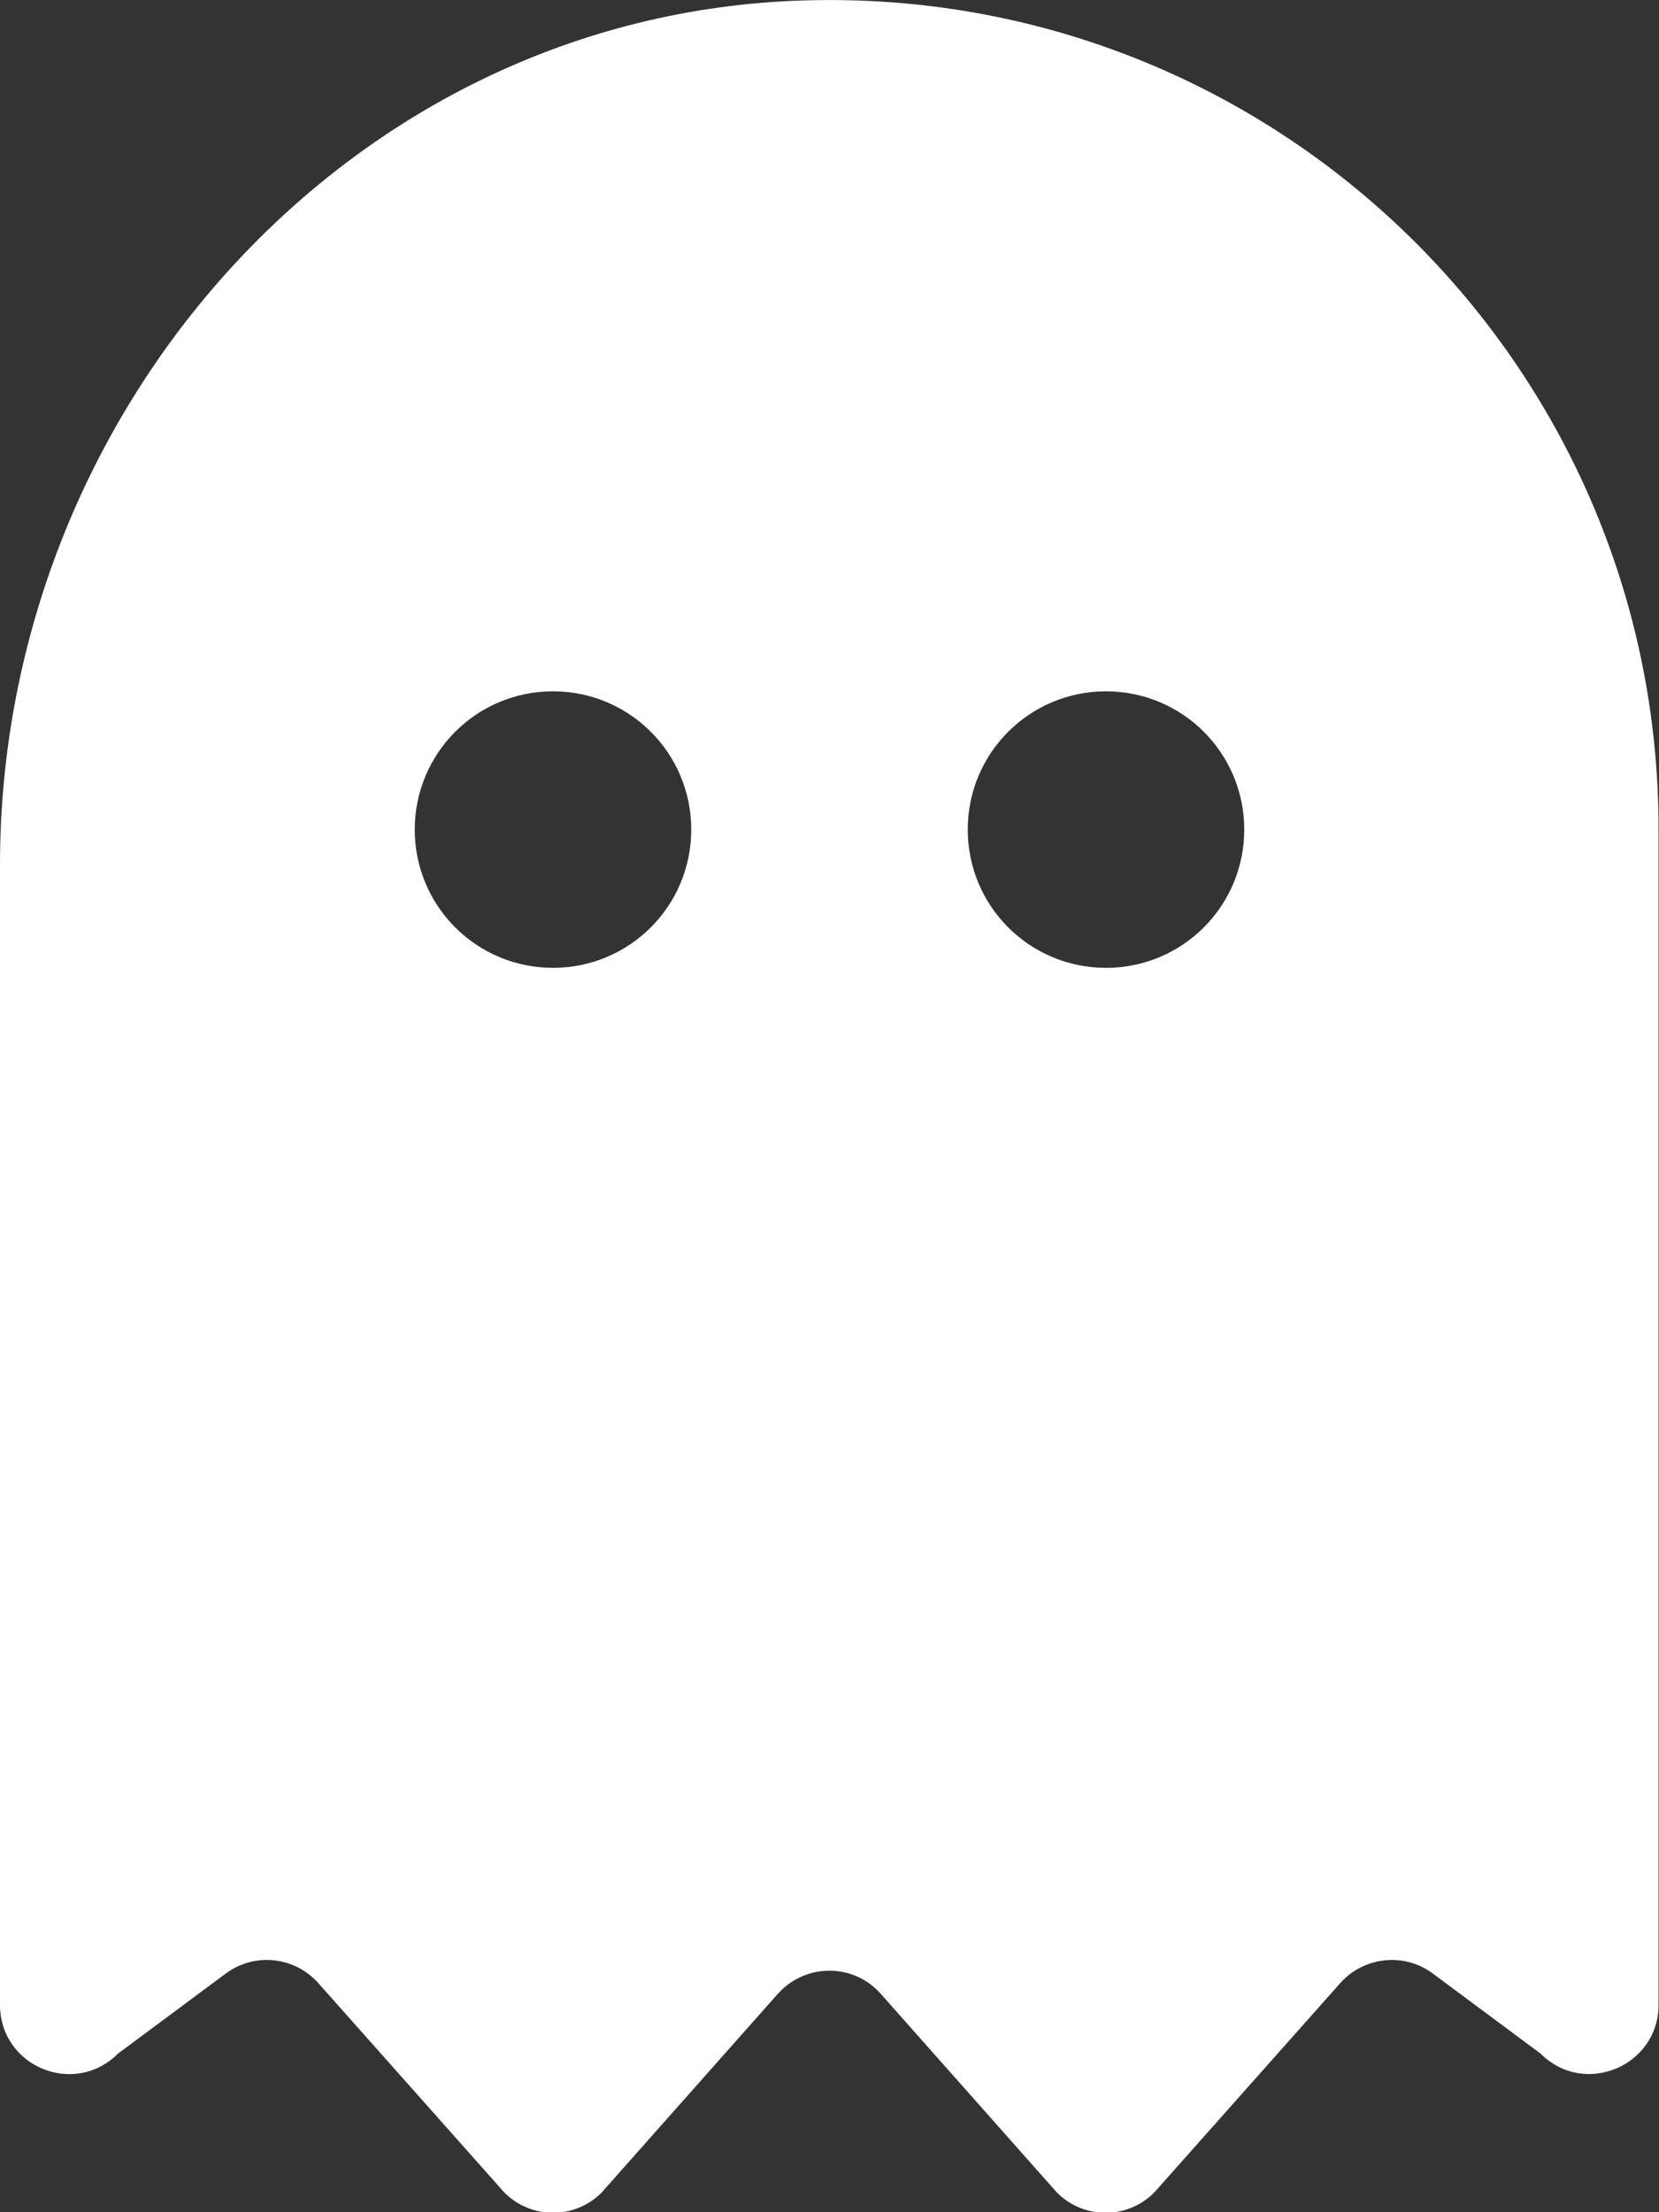 <?xml version="1.0" encoding="utf-8"?>
<!-- Generator: Adobe Illustrator 25.2.1, SVG Export Plug-In . SVG Version: 6.00 Build 0)  -->
<svg version="1.1" id="レイヤー_1" focusable="false"
	 xmlns="http://www.w3.org/2000/svg" xmlns:xlink="http://www.w3.org/1999/xlink" x="0px" y="0px" viewBox="0 0 384 512"
	 style="enable-background:new 0 0 384 512;" xml:space="preserve">
<rect x="0" y="0" width="384" height="512" fill="#333333" stroke="none"/>
<style type="text/css">
	.st0{fill:#FFFFFF;}
</style>
<path class="st0" d="M186.1,0.1C81,3.2,0,94.9,0,200.1V464c0,14.3,17.2,21.4,27.3,11.3l24.9-18.5c6.7-5,16-4,21.5,2.2l43,48.4
	c6.2,6.3,16.4,6.3,22.6,0l40.7-45.9c6.4-7.2,17.6-7.2,23.9,0l40.7,45.9c6.2,6.3,16.4,6.3,22.6,0l43-48.4c5.5-6.2,14.9-7.2,21.5-2.2
	l24.9,18.5c10.1,10.1,27.3,2.9,27.3-11.3V192C384,84,294.8-3.2,186.1,0.1z M128,224c-17.7,0-32-14.3-32-32s14.3-32,32-32
	s32,14.3,32,32S145.7,224,128,224z M256,224c-17.7,0-32-14.3-32-32s14.3-32,32-32s32,14.3,32,32S273.7,224,256,224z"/>
</svg>
